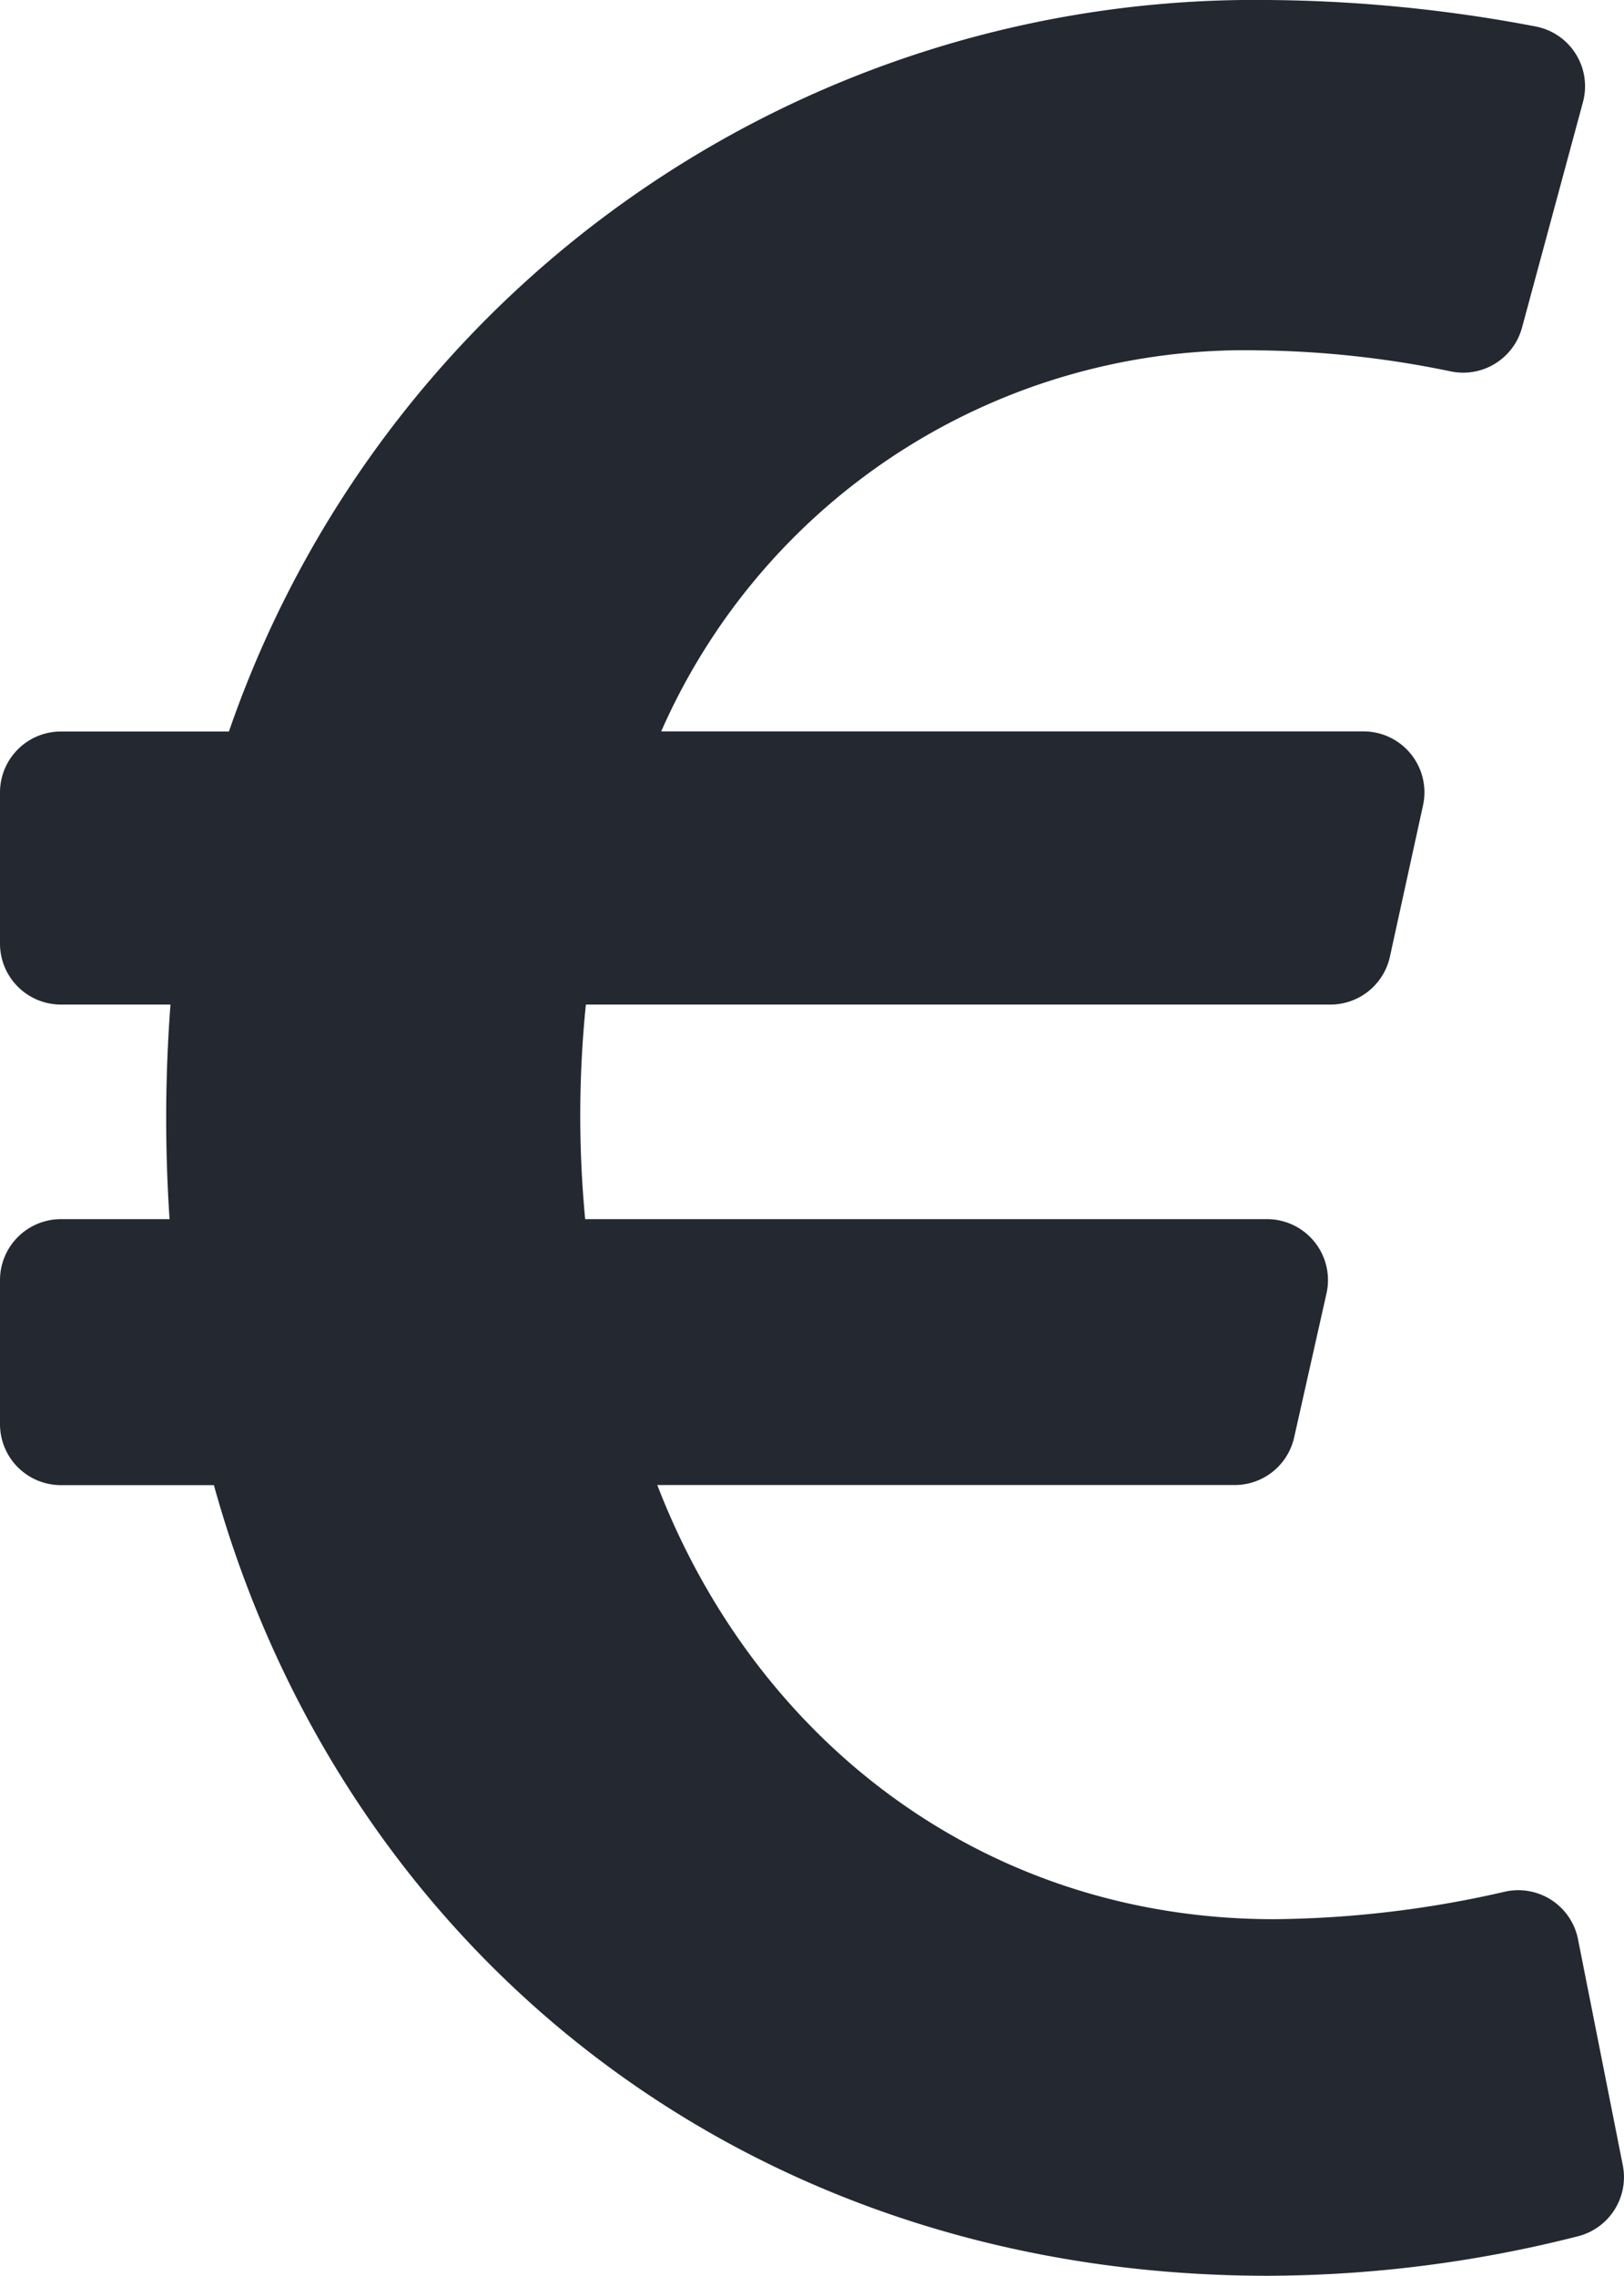 <?xml version="1.0" encoding="UTF-8"?> <svg xmlns="http://www.w3.org/2000/svg" width="59.859" height="83.866" viewBox="0 0 59.859 83.866"><path d="M58.165,73.717a2.245,2.245,0,0,0-2.7-1.754,39.33,39.33,0,0,1-8.5,1.013c-10.626,0-19.081-6.513-22.738-16H45.506A2.246,2.246,0,0,0,47.7,55.226l1.193-5.309A2.246,2.246,0,0,0,46.7,47.178H21.569a40.412,40.412,0,0,1,.026-7.908H49.037A2.246,2.246,0,0,0,51.232,37.5l1.219-5.57a2.246,2.246,0,0,0-2.195-2.727H24.371A23.511,23.511,0,0,1,46.389,15.161a36.668,36.668,0,0,1,7.086.776A2.247,2.247,0,0,0,56.1,14.323l2.245-8.306a2.244,2.244,0,0,0-1.746-2.792,54.517,54.517,0,0,0-9.863-.975A40.007,40.007,0,0,0,8.438,29.207H2.246A2.247,2.247,0,0,0,0,31.453v5.57A2.247,2.247,0,0,0,2.246,39.27H6.284a55.573,55.573,0,0,0-.034,7.908h-4A2.247,2.247,0,0,0,0,49.425v5.309A2.247,2.247,0,0,0,2.246,56.98H7.884c4.685,16.91,19.31,29.136,38.848,29.136A46.693,46.693,0,0,0,58.17,84.658a2.248,2.248,0,0,0,1.645-2.613l-1.651-8.329Z" transform="translate(0 -2.25)" fill="#242830"></path></svg> 